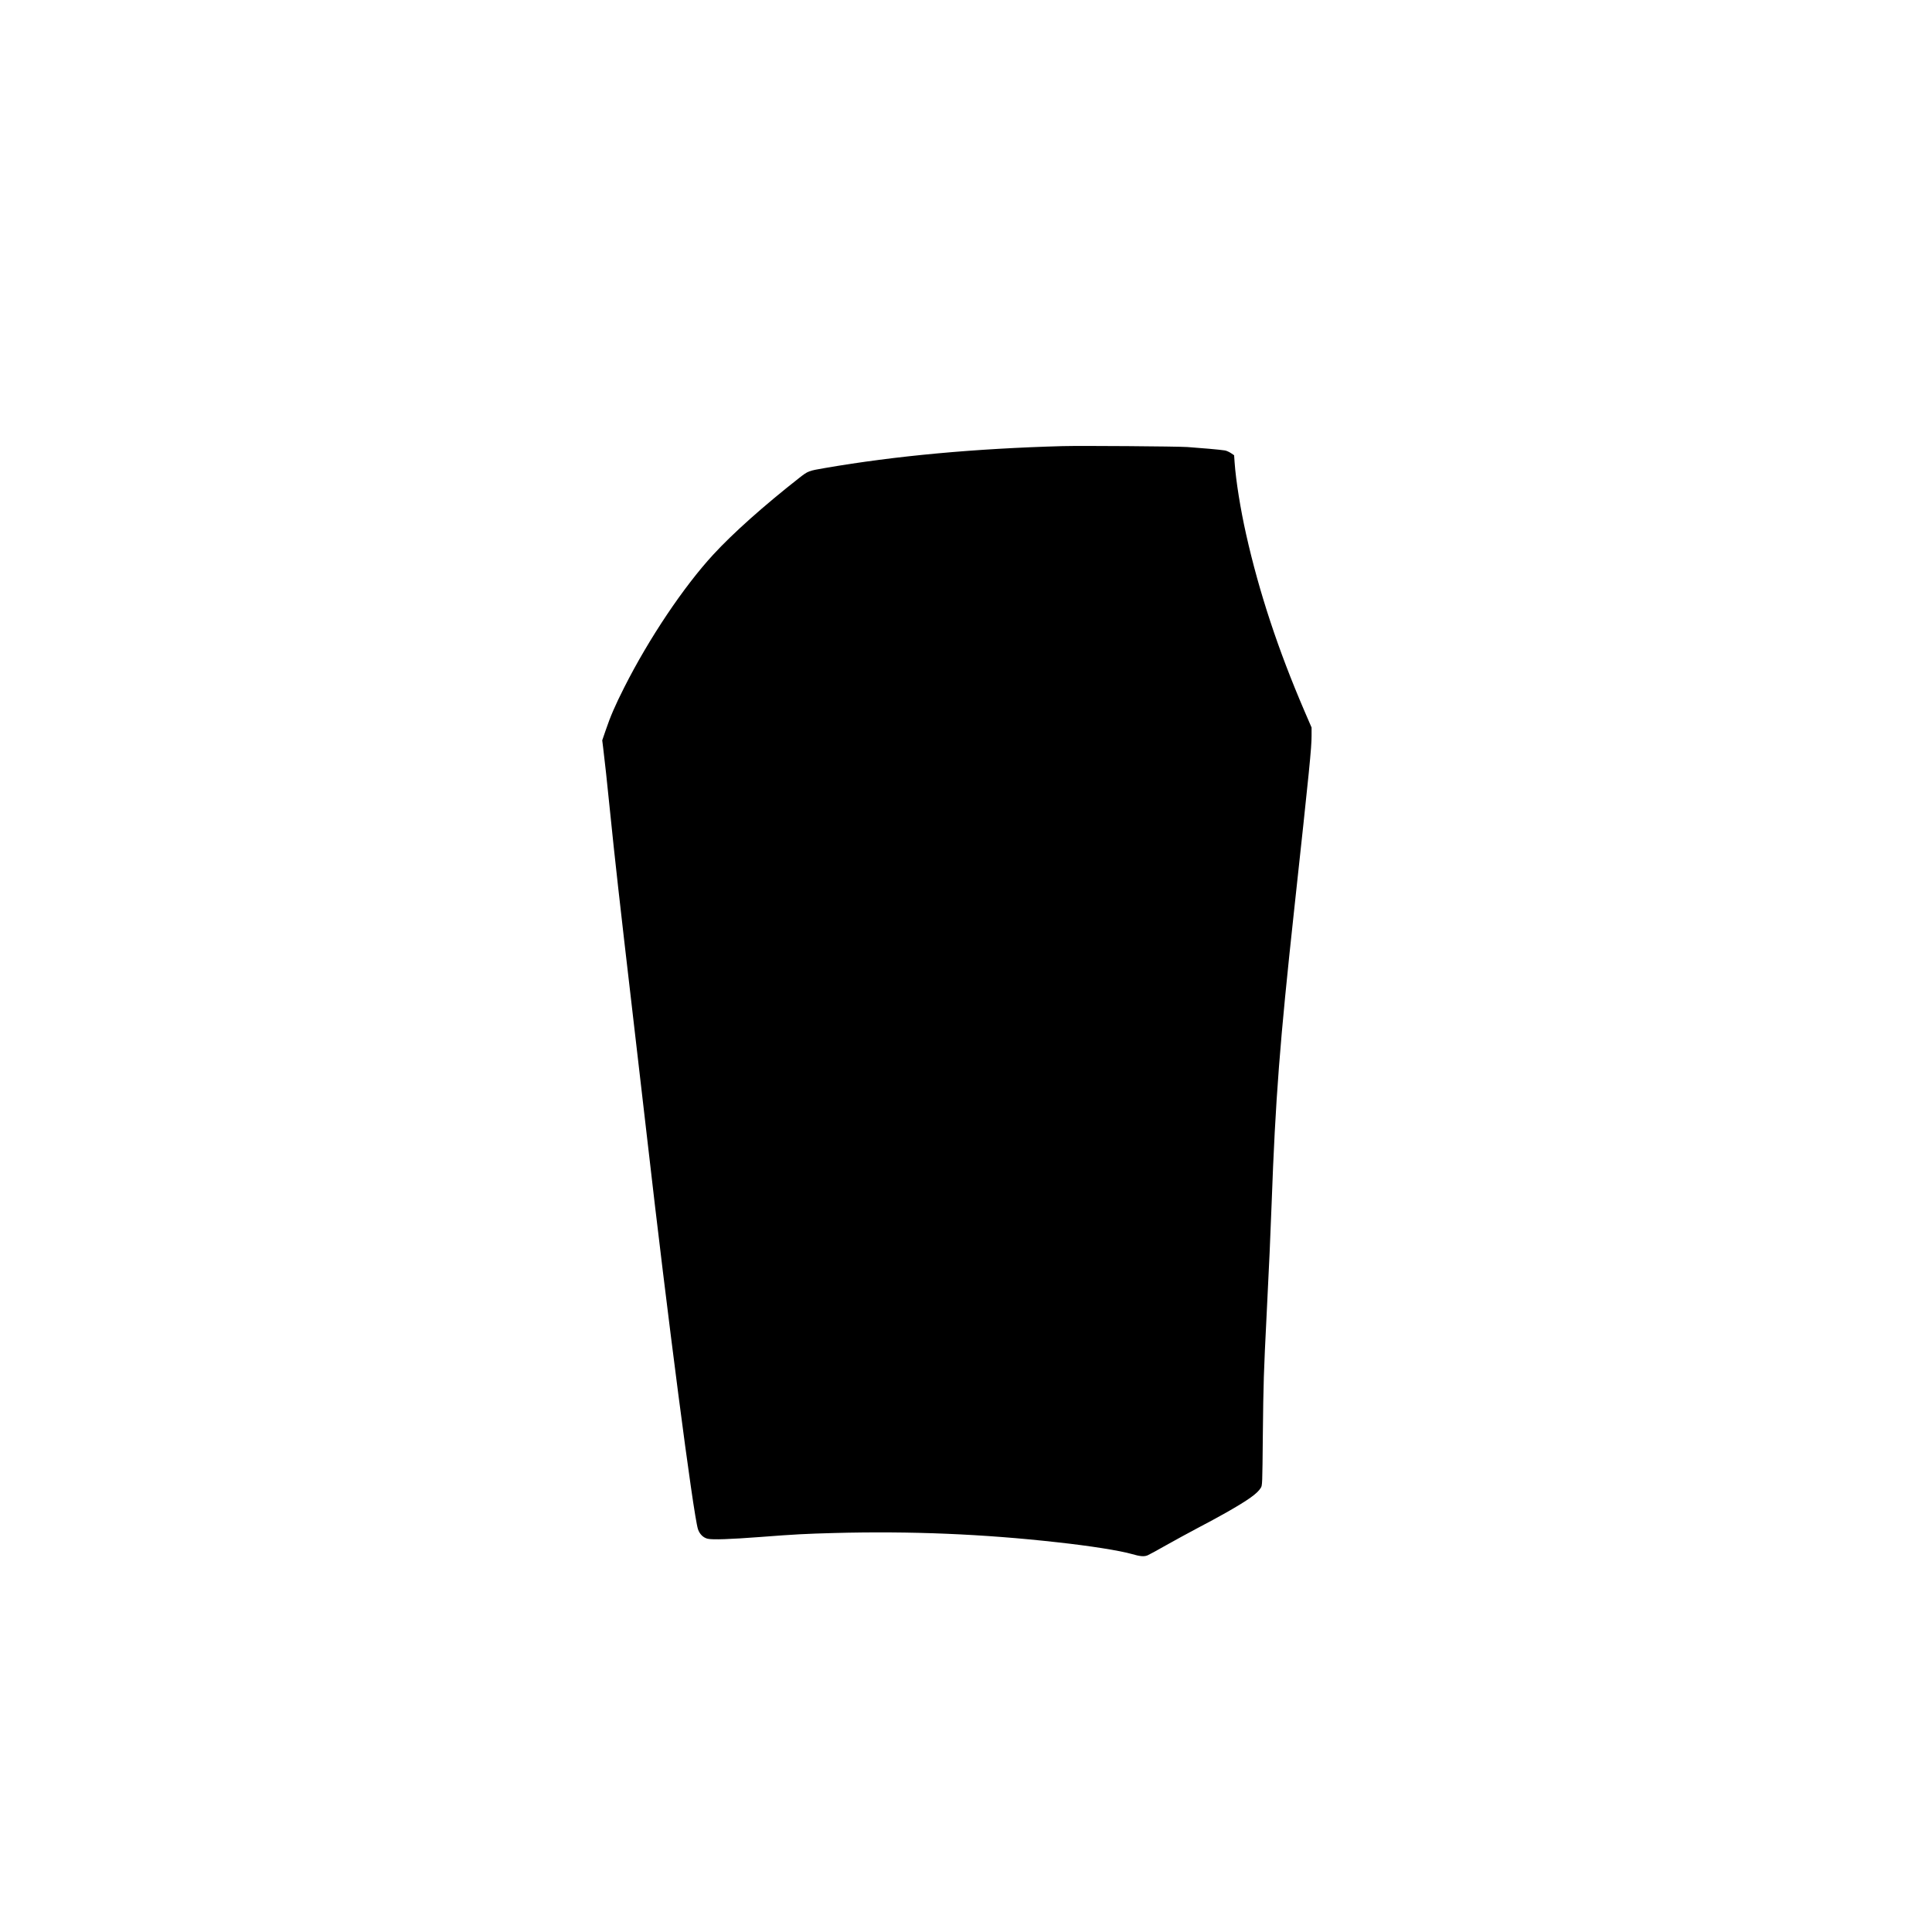 <?xml version="1.0" encoding="UTF-8" standalone="yes"?>
<svg version="1.0" xmlns="http://www.w3.org/2000/svg" width="2048pt" height="2048pt" viewBox="0 0 2731 2731" preserveAspectRatio="xMidYMid meet">
  <g transform="translate(0,2731) scale(0.1,-0.1)" fill="#000000" stroke="none">
    <path d="M15025 21004 c-1244 -34 -2370 -138 -3365 -310 -233 -40 -236 -41
-363 -140 -502 -394 -936 -781 -1215 -1084 -418 -454 -906 -1181 -1257 -1875
-128 -253 -197 -412 -264 -610 l-48 -140 13 -105 c29 -237 46 -400 99 -916 64
-635 136 -1278 314 -2804 72 -613 167 -1432 211 -1820 282 -2474 650 -5299
716 -5505 23 -70 74 -121 137 -136 67 -16 314 -8 747 25 495 38 638 45 1040
56 1083 29 2111 -14 3155 -131 474 -52 886 -118 1054 -166 117 -34 172 -39
222 -19 22 9 138 72 257 140 120 68 321 177 447 244 127 66 311 166 410 222
314 179 437 267 487 348 22 36 22 37 29 751 8 738 12 874 54 1706 38 759 51
1048 70 1555 54 1486 116 2288 320 4170 216 1989 245 2281 245 2450 l0 116
-101 234 c-371 863 -641 1680 -824 2496 -80 355 -145 761 -163 1019 l-7 100
-46 31 c-26 17 -64 34 -85 37 -67 11 -352 36 -529 48 -156 10 -1506 20 -1760
13z"/>
  </g>
</svg>